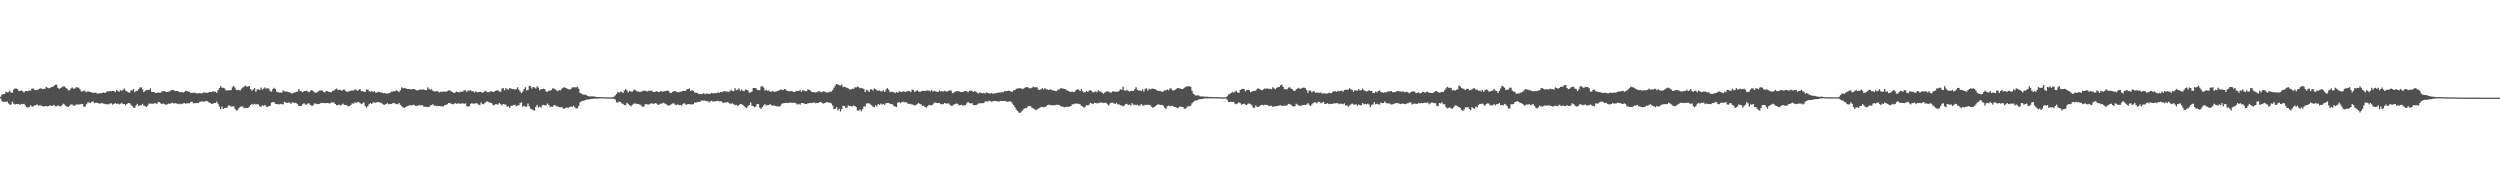 <svg xmlns="http://www.w3.org/2000/svg" width="1920" height="150"><path fill="#4f4f4f" d="M0 74.332h1v1.415H0zM1 72.7h1v4.905H1zM2 72.257h1v6.11H2zM3 72.169h1v5.844H3zM4 70.499h1v7.878H4zM5 71.037h1v6.849H5zM6 70.805h1v8.674H6zM7 69.599h1v10.786H7zM8 70.947h1v9.407H8zM9 71.337h1v6.769H9zM10 68.758h1v10.829H10zM11 67.951h1v12.365H11zM12 68.003h1v11.862H12zM13 68.39h1v11.649H13zM14 69.841h1v9.993H14zM15 69.84h1v10.719H15zM16 69.412h1v10.389H16zM17 70.194h1v9.805H17zM18 71.092h1v8.638H18zM19 69.889h1v11.149H19zM20 69.898h1v12.383H20zM21 70.013h1v12.555H21zM22 69.393h1v12.711H22zM23 69.527h1v11.301H23zM24 68.108h1v13.792H24zM25 67.867h1v13.958H25zM26 69.029h1v11.958H26zM27 69.29h1v11.495H27zM28 69.023h1v11.148H28zM29 68.64h1v12.507H29zM30 68.065h1v12.789H30zM31 67.808h1v13.121H31zM32 68.482h1v12.95H32zM33 68.162h1v13.723H33zM34 68.224h1v13.259H34zM35 66.718h1v14.819H35zM36 67.304h1v14.364H36zM37 67.782h1v13.698H37zM38 67.526h1v13.299H38zM39 66.753h1v14.721H39zM40 66.689h1v14.499H40zM41 65.962h1v14.555H41zM42 65.059h1v16.62H42zM43 65.099h1v16.543H43zM44 67.426h1v13.466H44zM45 68.261h1v13.274H45zM46 67.711h1v13.911H46zM47 66.96h1v14.068H47zM48 66.302h1v13.294H48zM49 66.338h1v13.926H49zM50 67.425h1v13.903H50zM51 68.026h1v13.969H51zM52 69.394h1v12.765H52zM53 69.294h1v11.87H53zM54 67.918h1v12.328H54zM55 67.187h1v13.12H55zM56 68.096h1v12.987H56zM57 67.984h1v13.231H57zM58 66.956h1v13.344H58zM59 67.125h1v13.129H59zM60 67.319h1v13.011H60zM61 68.648h1v11.411H61zM62 70.237h1v9.588H62zM63 70.127h1v9.941H63zM64 69.388h1v12.686H64zM65 70.235h1v11.512H65zM66 70.827h1v9.212H66zM67 70.076h1v8.607H67zM68 70.383h1v8.194H68zM69 70.629h1v8.489H69zM70 71.043h1v7.161H70zM71 71.174h1v6.752H71zM72 71.315h1v7.976H72zM73 71.081h1v7.769H73zM74 71.711h1v7.238H74zM75 71.993h1v7.272H75zM76 71.555h1v8.145H76zM77 71.726h1v7.443H77zM78 71.263h1v8.11H78zM79 71.075h1v8.498H79zM80 71.446h1v8.339H80zM81 70.811h1v9.362H81zM82 70.077h1v9.897H82zM83 70.247h1v9.891H83zM84 69.907h1v9.592H84zM85 70.099h1v9.331H85zM86 69.889h1v10.515H86zM87 69.814h1v9.984H87zM88 70.718h1v8.499H88zM89 69.177h1v10.591H89zM90 69.8h1v9.732H90zM91 70.445h1v9.767H91zM92 69.223h1v10.511H92zM93 69.834h1v9.098H93zM94 68.976h1v10.979H94zM95 67.919h1v11.955H95zM96 69.598h1v11.278H96zM97 70.2h1v9.679H97zM98 70.863h1v8.314H98zM99 71.295h1v7.881H99zM100 69.474h1v10.841H100zM101 69.431h1v11.96H101zM102 68.475h1v14.087H102zM103 70.769h1v12.103H103zM104 69.747h1v11.314H104zM105 69.747h1v10.019H105zM106 68.455h1v13.045H106zM107 67.17h1v13.557H107zM108 67.062h1v13.886H108zM109 68.674h1v11.041H109zM110 70.708h1v10.464H110zM111 69.65h1v11.8H111zM112 69.195h1v13.08H112zM113 68.935h1v12.09H113zM114 69.175h1v10.394H114zM115 67.889h1v11.717H115zM116 70.48h1v9.155H116zM117 70.59h1v9.145H117zM118 70.796h1v8.634H118zM119 71.368h1v7.906H119zM120 71.444h1v8.524H120zM121 70.914h1v7.498H121zM122 71.251h1v7.265H122zM123 71.189h1v8.228H123zM124 70.08h1v9.842H124zM125 70.165h1v9.307H125zM126 69.92h1v10.182H126zM127 70.551h1v9.917H127zM128 70.59h1v9.486H128zM129 70.387h1v9.155H129zM130 70.075h1v9.625H130zM131 69.19h1v10.065H131zM132 69.147h1v9.709H132zM133 69.292h1v10.301H133zM134 69.996h1v9.169H134zM135 69.889h1v9.64H135zM136 69.83h1v9.825H136zM137 70.482h1v9.525H137zM138 70.902h1v8.725H138zM139 70.61h1v9.437H139zM140 71.081h1v8.411H140zM141 70.708h1v8.322H141zM142 69.675h1v10.049H142zM143 69.959h1v9.296H143zM144 70.287h1v9.093H144zM145 70.446h1v8.906H145zM146 71.48h1v6.767H146zM147 71.232h1v6.849H147zM148 71.319h1v7.974H148zM149 71.096h1v8.228H149zM150 71.534h1v7.693H150zM151 71.761h1v7.415H151zM152 71.561h1v7.495H152zM153 71.568h1v6.557H153zM154 71.676h1v6.387H154zM155 71.573h1v6.29H155zM156 70.846h1v7.261H156zM157 71.195h1v6.75H157zM158 71.117h1v6.331H158zM159 71.312h1v6.524H159zM160 70.8h1v7.966H160zM161 70.677h1v8.368H161zM162 70.782h1v9.159H162zM163 70.116h1v9.516H163zM164 70.393h1v8.757H164zM165 70.468h1v8.656H165zM166 71.271h1v6.685H166zM167 69.227h1v10.421H167zM168 67.563h1v14.23H168zM169 66.081h1v17.804H169zM170 67.367h1v14.457H170zM171 67.423h1v16.306H171zM172 67.886h1v15.129H172zM173 69.334h1v13.559H173zM174 69.457h1v13.147H174zM175 69.271h1v11.697H175zM176 69.403h1v11.69H176zM177 69.176h1v12.716H177zM178 67.028h1v14.618H178zM179 65.88h1v15.852H179zM180 67.308h1v16.186H180zM181 68.999h1v15.866H181zM182 69.272h1v15.348H182zM183 68.977h1v14.105H183zM184 69.523h1v12.448H184zM185 68.099h1v13.68H185zM186 67.211h1v14.606H186zM187 66.519h1v16.627H187zM188 65.711h1v17.147H188zM189 66.55h1v16.425H189zM190 66.481h1v16.416H190zM191 66.045h1v15.777H191zM192 68.387h1v12.359H192zM193 69.673h1v10.264H193zM194 68.654h1v11.698H194zM195 67.62h1v12.107H195zM196 70.433h1v9.925H196zM197 68.761h1v11.177H197zM198 68.576h1v11.712H198zM199 69.113h1v12.547H199zM200 67.234h1v14.855H200zM201 68.69h1v12.218H201zM202 68.06h1v13.293H202zM203 67.161h1v13.43H203zM204 68.087h1v13.784H204zM205 67.724h1v14.466H205zM206 68.046h1v13.41H206zM207 69.882h1v11.432H207zM208 70.487h1v8.346H208zM209 68.49h1v9.923H209zM210 67.441h1v11.025H210zM211 68.3h1v11.409H211zM212 70.386h1v9.66H212zM213 70.881h1v8.96H213zM214 71.13h1v9.083H214zM215 71.108h1v8.675H215zM216 71.039h1v9.107H216zM217 69.373h1v10.685H217zM218 70.245h1v7.889H218zM219 70.274h1v8.529H219zM220 70.361h1v8.756H220zM221 70.805h1v7.89H221zM222 70.864h1v8.041H222zM223 71.607h1v8.103H223zM224 71.787h1v6.785H224zM225 71.295h1v7.589H225zM226 71.01h1v7.999H226zM227 70.491h1v8.78H227zM228 70.279h1v9.672H228zM229 68.347h1v13.095H229zM230 69.922h1v11.446H230zM231 70.137h1v11.203H231zM232 70.831h1v9.196H232zM233 70.028h1v9.268H233zM234 69.889h1v10.438H234zM235 69.619h1v10.668H235zM236 70.295h1v9.215H236zM237 70.815h1v8.638H237zM238 69.6h1v10.977H238zM239 69.241h1v12.037H239zM240 69.921h1v11.046H240zM241 70.863h1v8.583H241zM242 71.279h1v8.268H242zM243 70.903h1v9.16H243zM244 70.118h1v9.696H244zM245 69.521h1v10.279H245zM246 69.406h1v9.598H246zM247 69.56h1v9.576H247zM248 70.667h1v8.377H248zM249 71.064h1v8.209H249zM250 69.868h1v9.305H250zM251 70.106h1v8.989H251zM252 70.479h1v8.818H252zM253 70.583h1v8.865H253zM254 70.919h1v7.702H254zM255 69.763h1v8.929H255zM256 69.548h1v9.175H256zM257 68.618h1v11.229H257zM258 67.953h1v12.896H258zM259 69.144h1v11.599H259zM260 68.974h1v11.395H260zM261 69.034h1v11.93H261zM262 69.771h1v10.603H262zM263 68.862h1v10.684H263zM264 68.828h1v11.781H264zM265 69.908h1v10.724H265zM266 70.546h1v10.457H266zM267 70.333h1v11.363H267zM268 70.013h1v11.382H268zM269 69.628h1v10.961H269zM270 69.544h1v9.791H270zM271 69.547h1v10.074H271zM272 68.763h1v9.804H272zM273 68.842h1v10.057H273zM274 69.839h1v8.776H274zM275 69.093h1v9.254H275zM276 68.412h1v10.679H276zM277 70.026h1v9.993H277zM278 70.078h1v9.323H278zM279 70.498h1v8.132H279zM280 70.568h1v10.898H280zM281 68.719h1v13.971H281zM282 68.841h1v12.734H282zM283 70.05h1v9.921H283zM284 70.475h1v8.673H284zM285 69.862h1v10H285zM286 70.697h1v7.95H286zM287 69.885h1v8.833H287zM288 71.17h1v7.738H288zM289 71.03h1v7.427H289zM290 70.538h1v7.8H290zM291 70.658h1v8.021H291zM292 71.078h1v7.82H292zM293 71.056h1v8.538H293zM294 71.626h1v8.658H294zM295 71.398h1v9.087H295zM296 71.903h1v8.038H296zM297 71.757h1v7.498H297zM298 71.603h1v8.506H298zM299 71.222h1v8.593H299zM300 70.477h1v9.466H300zM301 70.31h1v9.027H301zM302 70.077h1v8.966H302zM303 70.099h1v9.489H303zM304 69.255h1v10.745H304zM305 69.931h1v10.048H305zM306 70.706h1v8.369H306zM307 69.342h1v11.176H307zM308 67.065h1v14.498H308zM309 67.821h1v14.608H309zM310 67.53h1v15.41H310zM311 67.84h1v14.383H311zM312 68.26h1v13.389H312zM313 68.415h1v12.989H313zM314 68.463h1v12.376H314zM315 68.654h1v12.365H315zM316 68.489h1v12.39H316zM317 68.353h1v12.101H317zM318 68.465h1v12.415H318zM319 69.183h1v12.214H319zM320 69.58h1v11.574H320zM321 69.085h1v11.844H321zM322 68.856h1v11.93H322zM323 68.744h1v12.2H323zM324 68.741h1v12.069H324zM325 68.729h1v13.218H325zM326 69.19h1v12.845H326zM327 69.304h1v12.701H327zM328 67.06h1v15.237H328zM329 68.304h1v13.924H329zM330 69.011h1v11.99H330zM331 68.507h1v12.18H331zM332 69.729h1v10.346H332zM333 70.196h1v11.108H333zM334 70.19h1v10.934H334zM335 69.851h1v11.81H335zM336 70.329h1v10.901H336zM337 70.964h1v10.426H337zM338 70.388h1v11.23H338zM339 70.592h1v10.983H339zM340 70.174h1v11.607H340zM341 70.468h1v10.282H341zM342 70.381h1v10.195H342zM343 70.111h1v9.902H343zM344 69.426h1v9.656H344zM345 69.387h1v9.662H345zM346 70.164h1v9.537H346zM347 70.666h1v9.419H347zM348 71.434h1v8.545H348zM349 71.113h1v8.009H349zM350 70.278h1v9.414H350zM351 70.695h1v8.877H351zM352 71.038h1v8.257H352zM353 70.3h1v9.495H353zM354 70.626h1v8.839H354zM355 70.188h1v9.102H355zM356 69.301h1v10.524H356zM357 69.355h1v9.931H357zM358 70.53h1v11.02H358zM359 69.332h1v12.533H359zM360 69.729h1v11.734H360zM361 69.301h1v10.404H361zM362 70.104h1v9.147H362zM363 70.098h1v9.613H363zM364 70.959h1v8.543H364zM365 70.038h1v9.329H365zM366 70.922h1v8.434H366zM367 70.684h1v9.667H367zM368 70.532h1v10.17H368zM369 70.651h1v8.044H369zM370 71.339h1v8.613H370zM371 70.728h1v9.287H371zM372 69.754h1v9.261H372zM373 70.314h1v7.742H373zM374 70.874h1v7.04H374zM375 70.741h1v7.8H375zM376 70.3h1v8.54H376zM377 69.999h1v9.087H377zM378 70.674h1v9.73H378zM379 70.332h1v10.663H379zM380 69.753h1v10.262H380zM381 69.49h1v10.577H381zM382 69.364h1v11.01H382zM383 70.245h1v8.96H383zM384 70.466h1v9.491H384zM385 68.051h1v12.906H385zM386 67.543h1v12.306H386zM387 69.329h1v10.787H387zM388 67.584h1v12.784H388zM389 68.539h1v13.408H389zM390 68.896h1v12.661H390zM391 67.699h1v15.176H391zM392 67.997h1v13.354H392zM393 68.329h1v12.758H393zM394 68.347h1v12.47H394zM395 69.003h1v11.499H395zM396 68.307h1v13.284H396zM397 67.035h1v14.016H397zM398 68.818h1v12.079H398zM399 70.337h1v8.808H399zM400 71.536h1v7.08H400zM401 70.343h1v11.565H401zM402 68.376h1v12.936H402zM403 66.973h1v14.905H403zM404 69.439h1v12.425H404zM405 69.135h1v10.37H405zM406 65.881h1v15.817H406zM407 66.233h1v17.242H407zM408 68.015h1v15.884H408zM409 66.797h1v17.858H409zM410 67.118h1v17.939H410zM411 67.968h1v14.158H411zM412 66.275h1v14.271H412zM413 67.267h1v15.405H413zM414 69.308h1v12.579H414zM415 68.335h1v14.315H415zM416 68.507h1v12.355H416zM417 68.021h1v12.536H417zM418 68.573h1v12.371H418zM419 70.307h1v10.647H419zM420 70.444h1v9.065H420zM421 69.635h1v11.008H421zM422 69.695h1v12.389H422zM423 69.185h1v12.703H423zM424 67.767h1v14.297H424zM425 68.118h1v12.568H425zM426 68.57h1v12.262H426zM427 69.532h1v12.137H427zM428 70.027h1v11.716H428zM429 69.195h1v13.064H429zM430 69.392h1v13.085H430zM431 68.155h1v14.077H431zM432 67.41h1v16.048H432zM433 67.033h1v16.407H433zM434 67.536h1v15.379H434zM435 68.07h1v14.45H435zM436 68.569h1v14.24H436zM437 68.807h1v13.391H437zM438 68.37h1v13.385H438zM439 67.116h1v15.023H439zM440 67.065h1v14.215H440zM441 67.055h1v15.41H441zM442 67.092h1v16.225H442zM443 66.557h1v16.63H443zM444 68.164h1v13.164H444zM445 71.297h1v7.284H445zM446 71.901h1v5.92H446zM447 72.559h1v4.885H447zM448 72.672h1v4.678H448zM449 72.771h1v4.009H449zM450 73.106h1v3.368H450zM451 73.704h1v2.703H451zM452 74.087h1v2.297H452zM453 73.997h1v2.106H453zM454 74.019h1v1.919H454zM455 74.029h1v1.85H455zM456 74.1h1v1.65H456zM457 74.393h1v1.366H457zM458 74.468h1v1.235H458zM459 74.547h1v1.122H459zM460 74.555h1v1H460zM461 74.582h1v1H461zM462 74.639h1v1H462zM463 74.671h1v1H463zM464 74.684h1v1H464zM465 74.682h1v1H465zM466 74.705h1v1H466zM467 74.756h1v1H467zM468 74.791h1v1H468zM469 74.765h1v1H469zM470 74.75h1v1H470zM471 74.217h1v1.627H471zM472 73.312h1v3.107H472zM473 72.026h1v6.549H473zM474 70.558h1v8.277H474zM475 71.162h1v6.837H475zM476 70.409h1v7.861H476zM477 70.565h1v8.874H477zM478 71.492h1v8.257H478zM479 69.458h1v11.232H479zM480 68.43h1v12.374H480zM481 69.43h1v9.576H481zM482 70.95h1v8.801H482zM483 69.796h1v11.003H483zM484 70.302h1v11.405H484zM485 70.428h1v10.319H485zM486 69.354h1v10.383H486zM487 68.717h1v10.677H487zM488 69.519h1v10.191H488zM489 70.317h1v9.458H489zM490 70.234h1v9.785H490zM491 70.73h1v9.54H491zM492 70.469h1v10.64H492zM493 69.965h1v12.066H493zM494 69.545h1v12.301H494zM495 69.628h1v10.452H495zM496 70.076h1v9.859H496zM497 70.187h1v10.116H497zM498 69.499h1v10.727H498zM499 69.851h1v9.712H499zM500 69.52h1v9.837H500zM501 70.502h1v9.236H501zM502 70.626h1v9.051H502zM503 70.402h1v8.76H503zM504 70.008h1v9.638H504zM505 70.643h1v9.95H505zM506 70.629h1v9.536H506zM507 69.838h1v9.639H507zM508 70.411h1v9.132H508zM509 70.268h1v8.556H509zM510 69.999h1v9.487H510zM511 69.917h1v9.993H511zM512 69.463h1v11.34H512zM513 69.913h1v11.175H513zM514 71.204h1v9.639H514zM515 71.466h1v8.659H515zM516 70.504h1v8.978H516zM517 70.141h1v9.277H517zM518 69.933h1v10.416H518zM519 70.424h1v10.305H519zM520 70.83h1v9.368H520zM521 70.8h1v9.924H521zM522 70.43h1v10.192H522zM523 70.271h1v10.879H523zM524 69.675h1v10.323H524zM525 69.83h1v9.372H525zM526 69.905h1v10.271H526zM527 68.582h1v11.833H527zM528 68.328h1v11.535H528zM529 67.903h1v12.147H529zM530 69.997h1v10.121H530zM531 69.095h1v11.21H531zM532 69.908h1v10.057H532zM533 70.908h1v7.847H533zM534 71.379h1v7.436H534zM535 71.166h1v7.298H535zM536 72.118h1v6.071H536zM537 72.105h1v6.211H537zM538 72.255h1v5H538zM539 72.038h1v5.21H539zM540 71.548h1v5.759H540zM541 72.337h1v4.87H541zM542 71.891h1v5.918H542zM543 71.914h1v5.641H543zM544 72.041h1v6.645H544zM545 72.048h1v5.848H545zM546 71.311h1v6.063H546zM547 71.607h1v6.454H547zM548 71.676h1v6.215H548zM549 71.405h1v6.39H549zM550 71.561h1v6.13H550zM551 70.936h1v6.502H551zM552 71.341h1v6.552H552zM553 70.568h1v7.17H553zM554 70.693h1v7.493H554zM555 70.287h1v8.865H555zM556 69.958h1v8.775H556zM557 70.184h1v8.616H557zM558 70.327h1v8.049H558zM559 70.683h1v8.014H559zM560 70.098h1v9.279H560zM561 68.976h1v11.005H561zM562 69.93h1v9.35H562zM563 70.099h1v9.936H563zM564 67.72h1v13.081H564zM565 69.296h1v11.227H565zM566 68.765h1v12.601H566zM567 67.887h1v13.023H567zM568 69.748h1v10.14H568zM569 68.664h1v11.307H569zM570 69.696h1v10.956H570zM571 70.087h1v11.403H571zM572 68.72h1v13.769H572zM573 69.088h1v13.805H573zM574 69.51h1v12.034H574zM575 71.213h1v9.369H575zM576 70.855h1v7.758H576zM577 70.327h1v10.822H577zM578 67.586h1v13.819H578zM579 67.563h1v14.814H579zM580 67.626h1v14.239H580zM581 68.922h1v10.916H581zM582 69.286h1v10.752H582zM583 69.24h1v13.375H583zM584 66.456h1v17.249H584zM585 66.146h1v16.172H585zM586 67.204h1v13.762H586zM587 69.552h1v10.45H587zM588 69.001h1v12.019H588zM589 69.716h1v10.987H589zM590 69.417h1v11.216H590zM591 70.505h1v9.358H591zM592 70.271h1v10.606H592zM593 69.886h1v11.258H593zM594 70.587h1v10.407H594zM595 70.397h1v10.944H595zM596 70.148h1v11.466H596zM597 69.71h1v12.049H597zM598 69.357h1v12.522H598zM599 68.722h1v12.513H599zM600 68.985h1v10.646H600zM601 69.101h1v10.23H601zM602 68.314h1v10.886H602zM603 68.692h1v10.307H603zM604 69.789h1v9.311H604zM605 69.898h1v9.199H605zM606 70.169h1v8.651H606zM607 69.743h1v9.078H607zM608 70.143h1v8.902H608zM609 70.529h1v8.326H609zM610 70.639h1v8.293H610zM611 69.695h1v9.829H611zM612 69.936h1v10.354H612zM613 69.814h1v9.941H613zM614 69.072h1v11.35H614zM615 70.506h1v8.632H615zM616 69.342h1v9.786H616zM617 69.446h1v10.046H617zM618 70.09h1v9.804H618zM619 70.011h1v9.929H619zM620 68.632h1v10.701H620zM621 69.083h1v10.099H621zM622 69.65h1v9.367H622zM623 70.713h1v8.455H623zM624 70.698h1v8.089H624zM625 70.934h1v7.789H625zM626 71.023h1v8.326H626zM627 70.685h1v8.4H627zM628 70.177h1v8.861H628zM629 70.024h1v8.458H629zM630 70.899h1v7.379H630zM631 70.532h1v8.712H631zM632 70.159h1v9.407H632zM633 70.403h1v8.82H633zM634 70.949h1v7.621H634zM635 71.132h1v7.318H635zM636 70.793h1v8.099H636zM637 70.42h1v8.41H637zM638 70.362h1v9.088H638zM639 69.207h1v11.831H639zM640 67.321h1v16.491H640zM641 65.764h1v17.86H641zM642 64.496h1v17.792H642zM643 64.843h1v19.984H643zM644 65.478h1v18.045H644zM645 65.678h1v19.935H645zM646 64.859h1v18.881H646zM647 66.982h1v14.272H647zM648 66.529h1v14.964H648zM649 66.997h1v15.914H649zM650 67.443h1v15.221H650zM651 67.913h1v12.977H651zM652 68.66h1v12.768H652zM653 68.742h1v12.699H653zM654 68.067h1v13.766H654zM655 68.23h1v12.793H655zM656 67.051h1v14.394H656zM657 67.22h1v14.955H657zM658 66.396h1v18.536H658zM659 66.947h1v17.957H659zM660 67.785h1v16.233H660zM661 67.511h1v18.016H661zM662 67.907h1v16.001H662zM663 68.32h1v13.414H663zM664 70.67h1v11.101H664zM665 68.986h1v10.523H665zM666 69.405h1v9.86H666zM667 70.53h1v8.922H667zM668 68.562h1v11.676H668zM669 68.618h1v12.274H669zM670 69.502h1v12.509H670zM671 67.899h1v14.368H671zM672 68.483h1v12.394H672zM673 69.414h1v12.341H673zM674 69.63h1v10.315H674zM675 69.448h1v11.166H675zM676 70.108h1v9.395H676zM677 70.162h1v10.112H677zM678 69.315h1v10.631H678zM679 70.637h1v9.891H679zM680 68.727h1v10.421H680zM681 67.658h1v11.415H681zM682 68.836h1v10.234H682zM683 70.783h1v8.881H683zM684 70.391h1v9.558H684zM685 70.599h1v9.461H685zM686 70.84h1v10.637H686zM687 71.576h1v10.209H687zM688 70.692h1v11.575H688zM689 71.222h1v7.675H689zM690 70.225h1v8.033H690zM691 70.359h1v8.873H691zM692 70.711h1v7.895H692zM693 70.1h1v8.01H693zM694 70.317h1v8.253H694zM695 70.631h1v7.846H695zM696 70.124h1v8.653H696zM697 69.779h1v10.029H697zM698 69.997h1v9.747H698zM699 70.682h1v9.412H699zM700 68.811h1v11.368H700zM701 69.122h1v11.476H701zM702 70.616h1v10.362H702zM703 69.92h1v10.858H703zM704 69.236h1v10.509H704zM705 70.131h1v9.034H705zM706 70.547h1v9.331H706zM707 70.135h1v10.111H707zM708 69.718h1v11.815H708zM709 69.806h1v11.386H709zM710 69.882h1v12.387H710zM711 69.502h1v13.109H711zM712 69.485h1v12.046H712zM713 69.535h1v11.072H713zM714 70.157h1v10.645H714zM715 69.225h1v11.696H715zM716 70.283h1v9.901H716zM717 69.697h1v9.175H717zM718 70.167h1v8.564H718zM719 70.492h1v8.59H719zM720 70.627h1v8.52H720zM721 69.413h1v9.636H721zM722 70.146h1v9.8H722zM723 70.099h1v10.03H723zM724 70.346h1v9.641H724zM725 69.69h1v9.434H725zM726 70.344h1v9.156H726zM727 70.18h1v9.396H727zM728 69.789h1v9.587H728zM729 69.325h1v11.12H729zM730 69.655h1v11.649H730zM731 71.561h1v9.662H731zM732 71.194h1v9.211H732zM733 70.511h1v9.377H733zM734 70.032h1v9.434H734zM735 70.021h1v9.768H735zM736 70.046h1v10.825H736zM737 70.695h1v10.03H737zM738 70.718h1v9.686H738zM739 70.663h1v10.428H739zM740 70.062h1v10.96H740zM741 69.871h1v10.762H741zM742 70.082h1v9.253H742zM743 70.985h1v7.23H743zM744 69.71h1v9.46H744zM745 69.745h1v9.726H745zM746 69.615h1v9.589H746zM747 70.714h1v10.027H747zM748 69.86h1v10.815H748zM749 70.441h1v10.4H749zM750 71.101h1v9.122H750zM751 71.811h1v7.672H751zM752 70.91h1v8.502H752zM753 71.368h1v7.796H753zM754 71.686h1v7.7H754zM755 71.33h1v7.761H755zM756 71.761h1v6.289H756zM757 70.997h1v6.699H757zM758 71.302h1v6.758H758zM759 71.573h1v5.8H759zM760 71.959h1v5.725H760zM761 71.41h1v6.744H761zM762 71.969h1v5.798H762zM763 71.711h1v5.808H763zM764 71.782h1v5.804H764zM765 71.383h1v6.352H765zM766 71.248h1v6.659H766zM767 70.999h1v6.905H767zM768 71.052h1v6.473H768zM769 70.739h1v6.911H769zM770 70.84h1v6.791H770zM771 69.945h1v7.547H771zM772 70.107h1v7.628H772zM773 69.872h1v8.329H773zM774 69.52h1v8.557H774zM775 69.863h1v7.968H775zM776 70.341h1v7.738H776zM777 70.513h1v9.023H777zM778 69.303h1v11.419H778zM779 69.246h1v13.123H779zM780 68.147h1v15.943H780zM781 67.983h1v17.258H781zM782 67.757h1v18.613H782zM783 67.824h1v18.906H783zM784 67.937h1v17.771H784zM785 68.439h1v16.3H785zM786 67.73h1v15.775H786zM787 67.076h1v15.959H787zM788 66.944h1v16.066H788zM789 66.988h1v14.74H789zM790 67.787h1v13.558H790zM791 67.841h1v13.72H791zM792 67.505h1v15.204H792zM793 66.497h1v16.767H793zM794 67.055h1v16.766H794zM795 66.845h1v17.771H795zM796 67.196h1v16.798H796zM797 68.864h1v14.516H797zM798 69.009h1v13.851H798zM799 68.63h1v13.64H799zM800 67.661h1v14.391H800zM801 68.71h1v13.763H801zM802 67.582h1v14.429H802zM803 68.584h1v13.14H803zM804 68.665h1v12.105H804zM805 69.141h1v11.247H805zM806 68.565h1v12.122H806zM807 69.022h1v11.716H807zM808 69.397h1v11.614H808zM809 69.656h1v10.99H809zM810 69.818h1v11.006H810zM811 69.985h1v10.498H811zM812 68.974h1v11.582H812zM813 68.645h1v11.893H813zM814 67.772h1v13.7H814zM815 67.835h1v14.105H815zM816 68.024h1v13.925H816zM817 68.358h1v14.115H817zM818 68.592h1v13.583H818zM819 69.359h1v12.516H819zM820 69.885h1v12.302H820zM821 70.415h1v11.403H821zM822 70.621h1v10.766H822zM823 70.266h1v9.832H823zM824 70.766h1v9.403H824zM825 70.331h1v9.273H825zM826 69.128h1v10.402H826zM827 68.651h1v11.032H827zM828 68.891h1v10.883H828zM829 69.945h1v10.152H829zM830 68.427h1v12.938H830zM831 70.057h1v11.704H831zM832 71.151h1v11.517H832zM833 70.651h1v11.31H833zM834 69.822h1v10.879H834zM835 70.695h1v10.33H835zM836 69.491h1v10.832H836zM837 69.197h1v9.756H837zM838 70.048h1v9.483H838zM839 71.057h1v8.989H839zM840 70.533h1v8.415H840zM841 70.255h1v8.777H841zM842 70.864h1v8.556H842zM843 69.327h1v9.934H843zM844 70.113h1v8.843H844zM845 70.504h1v8.138H845zM846 71.175h1v7.624H846zM847 71.988h1v7.166H847zM848 71.009h1v7.898H848zM849 70.472h1v8.547H849zM850 70.056h1v10.069H850zM851 70.404h1v10.628H851zM852 70.944h1v8.587H852zM853 71.092h1v7.847H853zM854 70.251h1v8.474H854zM855 70.187h1v9.23H855zM856 70.47h1v9.384H856zM857 70.361h1v8.661H857zM858 70.536h1v9.676H858zM859 69.754h1v10.365H859zM860 68.532h1v12.337H860zM861 68.897h1v12.152H861zM862 66.547h1v15.222H862zM863 69.387h1v11.628H863zM864 69.686h1v10.261H864zM865 68.962h1v10.783H865zM866 69.85h1v10.776H866zM867 70.302h1v10.023H867zM868 69.815h1v11.182H868zM869 69.742h1v9.518H869zM870 69.848h1v10.576H870zM871 68.536h1v11.859H871zM872 67.04h1v13.874H872zM873 69.024h1v11.331H873zM874 69.452h1v11.751H874zM875 69.419h1v11.646H875zM876 69.93h1v9.952H876zM877 68.584h1v12.312H877zM878 70.276h1v10.924H878zM879 68.222h1v12.206H879zM880 67.74h1v12.837H880zM881 69.508h1v11.099H881zM882 68.202h1v12.263H882zM883 68.703h1v12.236H883zM884 68.224h1v13.75H884zM885 68.027h1v14.872H885zM886 68.292h1v13.773H886zM887 68.696h1v12.783H887zM888 69.224h1v11.345H888zM889 69.939h1v10.119H889zM890 69.751h1v10.624H890zM891 70.081h1v10.615H891zM892 70.574h1v9.906H892zM893 70.316h1v10.888H893zM894 69.265h1v13.52H894zM895 69.361h1v14.277H895zM896 68.595h1v13.101H896zM897 69.356h1v11.723H897zM898 67.876h1v13.612H898zM899 68.012h1v13.339H899zM900 69.31h1v11.939H900zM901 69.53h1v12.46H901zM902 68.934h1v13.252H902zM903 68.198h1v14.337H903zM904 67.57h1v15.579H904zM905 67.731h1v14.66H905zM906 68.033h1v13.701H906zM907 68.327h1v13.677H907zM908 68.286h1v13.92H908zM909 67.357h1v16.094H909zM910 66.9h1v16.553H910zM911 66.247h1v16.315H911zM912 66.331h1v15.106H912zM913 66.265h1v15.414H913zM914 66.636h1v14.638H914zM915 69.733h1v9.604H915zM916 71.924h1v6.391H916zM917 72.778h1v4.645H917zM918 73.456h1v3.692H918zM919 73.194h1v3.801H919zM920 73.248h1v3.186H920zM921 73.932h1v2.329H921zM922 74.151h1v1.946H922zM923 74.04h1v1.872H923zM924 74.157h1v1.655H924zM925 74.275h1v1.318H925zM926 74.263h1v1.368H926zM927 74.292h1v1.314H927zM928 74.459h1v1.052H928zM929 74.427h1v1.045H929zM930 74.554h1v1H930zM931 74.554h1v1H931zM932 74.579h1v1H932zM933 74.585h1v1H933zM934 74.613h1v1H934zM935 74.622h1v1H935zM936 74.709h1v1H936zM937 74.752h1v1H937zM938 74.773h1v1H938zM939 74.772h1v1H939zM940 74.784h1v1H940zM941 74.59h1v1H941zM942 73.957h1v2.605H942zM943 72.542h1v5.685H943zM944 72.252h1v6.148H944zM945 71.37h1v6.721H945zM946 70.515h1v7.917H946zM947 71.187h1v7.001H947zM948 70.409h1v9.276H948zM949 69.638h1v10.41H949zM950 71.082h1v8.307H950zM951 71.44h1v7.113H951zM952 69.172h1v10.076H952zM953 68.492h1v11.965H953zM954 68.221h1v11.629H954zM955 68.413h1v11.23H955zM956 70.104h1v10.205H956zM957 69.223h1v11.398H957zM958 68.939h1v10.767H958zM959 69.292h1v10.185H959zM960 70.805h1v9.191H960zM961 70.234h1v10.791H961zM962 69.986h1v12.829H962zM963 69.823h1v12.9H963zM964 69.559h1v11.402H964zM965 68.264h1v13.919H965zM966 67.853h1v14.21H966zM967 68.43h1v12.953H967zM968 69.145h1v11.437H968zM969 69.271h1v11.311H969zM970 68.514h1v12.436H970zM971 67.901h1v12.559H971zM972 68.173h1v12.366H972zM973 67.836h1v12.806H973zM974 68.398h1v13.188H974zM975 68.092h1v13.128H975zM976 68.509h1v12.738H976zM977 66.984h1v14.984H977zM978 67.792h1v14.064H978zM979 68.464h1v13.056H979zM980 67.412h1v14.151H980zM981 66.98h1v14.315H981zM982 66.776h1v14.285H982zM983 65.464h1v15.4H983zM984 65.003h1v16.411H984zM985 66.724h1v14.518H985zM986 68.47h1v12.652H986zM987 68.631h1v12.547H987zM988 68.579h1v12.343H988zM989 67.28h1v12.494H989zM990 67.018h1v12.921H990zM991 67.98h1v12.541H991zM992 68.576h1v12.779H992zM993 69.557h1v12.16H993zM994 69.948h1v11.758H994zM995 68.677h1v10.97H995zM996 68.046h1v12.27H996zM997 67.482h1v13.611H997zM998 68.347h1v12.874H998zM999 67.763h1v13.462H999zM1000 67.36h1v13.218H1000zM1001 67.288h1v13.267H1001zM1002 67.679h1v12.964H1002zM1003 69.106h1v11.137H1003zM1004 71.21h1v8.045H1004zM1005 69.601h1v10.825H1005zM1006 69.6h1v11.793H1006zM1007 70.889h1v9.289H1007zM1008 70.186h1v8.959H1008zM1009 70.16h1v8.349H1009zM1010 71.374h1v7.335H1010zM1011 71.01h1v8.286H1011zM1012 71.147h1v7.008H1012zM1013 71.305h1v6.977H1013zM1014 71.09h1v8.264H1014zM1015 71.833h1v6.981H1015zM1016 71.834h1v6.365H1016zM1017 71.414h1v8.437H1017zM1018 72.07h1v7.754H1018zM1019 71.749h1v7.468H1019zM1020 71.331h1v8.648H1020zM1021 71.329h1v8.426H1021zM1022 71.562h1v8.242H1022zM1023 70.58h1v9.153H1023zM1024 70.077h1v9.254H1024zM1025 70.056h1v9.338H1025zM1026 70.512h1v8.761H1026zM1027 69.748h1v9.514H1027zM1028 70.161h1v9.862H1028zM1029 69.754h1v9.856H1029zM1030 69.606h1v10.07H1030zM1031 70.344h1v9.659H1031zM1032 69.1h1v10.274H1032zM1033 68.918h1v12.197H1033zM1034 68.968h1v11.953H1034zM1035 68.89h1v13.008H1035zM1036 67.74h1v13.332H1036zM1037 68.584h1v11.606H1037zM1038 69.001h1v10.526H1038zM1039 70.425h1v9.841H1039zM1040 69.278h1v11.062H1040zM1041 69.422h1v10.666H1041zM1042 69.638h1v11.458H1042zM1043 68.447h1v11.826H1043zM1044 69.549h1v11.19H1044zM1045 69.293h1v11.706H1045zM1046 68.015h1v11.169H1046zM1047 69.247h1v10.976H1047zM1048 69.993h1v9.795H1048zM1049 70.224h1v9.849H1049zM1050 70.014h1v9.61H1050zM1051 69.249h1v11.051H1051zM1052 69.902h1v12.421H1052zM1053 69.735h1v10.763H1053zM1054 71.379h1v8.845H1054zM1055 71.454h1v6.993H1055zM1056 70.289h1v9.863H1056zM1057 70.961h1v8.695H1057zM1058 69.953h1v10.123H1058zM1059 69.436h1v10.918H1059zM1060 70.669h1v8.205H1060zM1061 70.933h1v8.197H1061zM1062 71.269h1v7.76H1062zM1063 70.806h1v7.195H1063zM1064 71.017h1v8.158H1064zM1065 70.246h1v9.15H1065zM1066 70.301h1v9.111H1066zM1067 70.2h1v9.41H1067zM1068 69.882h1v10.419H1068zM1069 70.811h1v9.318H1069zM1070 70.794h1v8.947H1070zM1071 70.772h1v8.567H1071zM1072 70.189h1v8.979H1072zM1073 69.745h1v9.499H1073zM1074 70.131h1v9.357H1074zM1075 70.204h1v9.768H1075zM1076 70.496h1v9.151H1076zM1077 70.02h1v9.49H1077zM1078 70.869h1v9H1078zM1079 70.632h1v9.331H1079zM1080 70.451h1v9.071H1080zM1081 70.992h1v8.229H1081zM1082 71.721h1v6.939H1082zM1083 70.773h1v7.82H1083zM1084 70.353h1v9.858H1084zM1085 70.119h1v9.537H1085zM1086 70.345h1v9.229H1086zM1087 71.584h1v8.118H1087zM1088 71.26h1v8.662H1088zM1089 70.971h1v8.153H1089zM1090 71.708h1v7.685H1090zM1091 71.421h1v7.742H1091zM1092 70.504h1v8.635H1092zM1093 70.568h1v8.53H1093zM1094 71.299h1v7.514H1094zM1095 70.437h1v8.664H1095zM1096 70.495h1v8.141H1096zM1097 71.26h1v8.813H1097zM1098 71.321h1v7.993H1098zM1099 71.384h1v7.296H1099zM1100 71.458h1v7.418H1100zM1101 70.756h1v8.557H1101zM1102 70.011h1v9.22H1102zM1103 70.018h1v11.201H1103zM1104 70.804h1v10.873H1104zM1105 71.149h1v8.006H1105zM1106 70.902h1v8.558H1106zM1107 70.504h1v8.035H1107zM1108 70.638h1v9.393H1108zM1109 69.293h1v10.781H1109zM1110 67.971h1v14.253H1110zM1111 66.674h1v16.664H1111zM1112 67.262h1v15.584H1112zM1113 67.672h1v14.901H1113zM1114 67.42h1v15.803H1114zM1115 69.425h1v14.057H1115zM1116 69.059h1v13.278H1116zM1117 69.66h1v11.332H1117zM1118 68.885h1v12.19H1118zM1119 68.672h1v13.001H1119zM1120 65.666h1v16.576H1120zM1121 66.411h1v16.501H1121zM1122 67.534h1v16.823H1122zM1123 68.085h1v17.098H1123zM1124 68.579h1v15.481H1124zM1125 69.162h1v13.286H1125zM1126 68.236h1v14.287H1126zM1127 68.241h1v13.969H1127zM1128 69.313h1v14.409H1128zM1129 69.044h1v15.592H1129zM1130 68.538h1v13.788H1130zM1131 67.873h1v15.168H1131zM1132 67.775h1v15.921H1132zM1133 68.88h1v12.868H1133zM1134 68.858h1v13.571H1134zM1135 69.728h1v10.842H1135zM1136 69.534h1v10.222H1136zM1137 70.179h1v9.754H1137zM1138 69.101h1v10.405H1138zM1139 70.51h1v9.846H1139zM1140 69.285h1v12.051H1140zM1141 68.608h1v11.219H1141zM1142 69.098h1v10.328H1142zM1143 70.374h1v9.246H1143zM1144 70.132h1v10.772H1144zM1145 69.845h1v11.096H1145zM1146 69.434h1v11.355H1146zM1147 68.298h1v11.712H1147zM1148 69.58h1v11.383H1148zM1149 69.887h1v10.021H1149zM1150 71.418h1v8.676H1150zM1151 69.808h1v9.378H1151zM1152 67.965h1v12.801H1152zM1153 65.918h1v14.745H1153zM1154 66.42h1v14.451H1154zM1155 67.334h1v12.421H1155zM1156 69.239h1v11.035H1156zM1157 68.886h1v12.648H1157zM1158 68.722h1v14.609H1158zM1159 67.296h1v16.134H1159zM1160 67.393h1v12.682H1160zM1161 69.592h1v10.461H1161zM1162 70.375h1v9.374H1162zM1163 70.58h1v7.765H1163zM1164 72.015h1v6.036H1164zM1165 71.786h1v5.879H1165zM1166 71.837h1v6.493H1166zM1167 71.129h1v7.845H1167zM1168 71.062h1v8.192H1168zM1169 70.401h1v9.482H1169zM1170 69.374h1v11.678H1170zM1171 68.336h1v12.435H1171zM1172 68.756h1v11.466H1172zM1173 68.814h1v11.518H1173zM1174 69.388h1v10.552H1174zM1175 69.321h1v11.394H1175zM1176 69.915h1v10.561H1176zM1177 70.069h1v9.685H1177zM1178 70.161h1v11.143H1178zM1179 69.941h1v12.801H1179zM1180 69.92h1v13.458H1180zM1181 69.362h1v13.103H1181zM1182 69.346h1v11.632H1182zM1183 67.821h1v14.04H1183zM1184 67.597h1v14.221H1184zM1185 68.263h1v13.226H1185zM1186 68.779h1v12.171H1186zM1187 68.463h1v12.649H1187zM1188 68.67h1v12.512H1188zM1189 68.635h1v12.198H1189zM1190 68.035h1v13.198H1190zM1191 68.398h1v13.015H1191zM1192 68.389h1v13.455H1192zM1193 68.85h1v12.745H1193zM1194 67.06h1v14.043H1194zM1195 67.587h1v13.808H1195zM1196 68.078h1v13.414H1196zM1197 67.614h1v12.807H1197zM1198 66.631h1v14.448H1198zM1199 66.716h1v14.802H1199zM1200 66.41h1v14.608H1200zM1201 65.322h1v16.085H1201zM1202 65.353h1v16.225H1202zM1203 67.603h1v13.153H1203zM1204 68.562h1v12.821H1204zM1205 68.145h1v13.36H1205zM1206 67.148h1v13.694H1206zM1207 66.559h1v12.766H1207zM1208 66.66h1v13.277H1208zM1209 68.065h1v12.86H1209zM1210 68.263h1v13.549H1210zM1211 69.989h1v11.769H1211zM1212 68.759h1v12.314H1212zM1213 66.415h1v13.526H1213zM1214 66.141h1v14.169H1214zM1215 67.116h1v13.85H1215zM1216 67.498h1v13.062H1216zM1217 66.671h1v13.648H1217zM1218 66.883h1v13.965H1218zM1219 66.832h1v14.195H1219zM1220 67.788h1v12.954H1220zM1221 70.383h1v9.896H1221zM1222 70.371h1v10.498H1222zM1223 69.167h1v12.241H1223zM1224 68.878h1v12.765H1224zM1225 70.062h1v9.362H1225zM1226 70.353h1v9.222H1226zM1227 70.712h1v8.729H1227zM1228 70.808h1v7.708H1228zM1229 70.901h1v7.169H1229zM1230 71.38h1v6.585H1230zM1231 71.297h1v7.358H1231zM1232 71.212h1v7.943H1232zM1233 71.335h1v7.517H1233zM1234 71.659h1v8.097H1234zM1235 71.614h1v8.463H1235zM1236 70.958h1v9.262H1236zM1237 71.36h1v8.509H1237zM1238 71.327h1v7.897H1238zM1239 71.116h1v8.475H1239zM1240 71.167h1v8.36H1240zM1241 70.937h1v8.435H1241zM1242 70.546h1v8.371H1242zM1243 70.069h1v9.149H1243zM1244 70.265h1v8.891H1244zM1245 69.919h1v9.836H1245zM1246 69.615h1v10.216H1246zM1247 70.541h1v8.809H1247zM1248 69.99h1v10.056H1248zM1249 69.477h1v12.274H1249zM1250 68.582h1v13.066H1250zM1251 67.634h1v14.518H1251zM1252 66.469h1v15.594H1252zM1253 66.958h1v15.338H1253zM1254 67.122h1v14.463H1254zM1255 67.708h1v13.309H1255zM1256 68.52h1v12.643H1256zM1257 68.83h1v11.758H1257zM1258 69.318h1v12.333H1258zM1259 68.953h1v12.819H1259zM1260 69.36h1v12.759H1260zM1261 69.633h1v12.841H1261zM1262 69.322h1v12.868H1262zM1263 69.311h1v12.617H1263zM1264 69.224h1v11.859H1264zM1265 68.961h1v12.301H1265zM1266 68.01h1v12.631H1266zM1267 68.72h1v11.158H1267zM1268 68.599h1v12.084H1268zM1269 68.931h1v12.59H1269zM1270 68.289h1v13.494H1270zM1271 68.133h1v14.279H1271zM1272 69.273h1v12.086H1272zM1273 68.392h1v13.463H1273zM1274 69.36h1v12.26H1274zM1275 69.458h1v11.369H1275zM1276 69.661h1v10.615H1276zM1277 69.29h1v10.805H1277zM1278 68.705h1v11.329H1278zM1279 67.981h1v11.988H1279zM1280 67.452h1v12.53H1280zM1281 67.323h1v11.571H1281zM1282 68.024h1v11.396H1282zM1283 68.731h1v11.454H1283zM1284 69.883h1v11.08H1284zM1285 69.73h1v11.904H1285zM1286 69.321h1v12.02H1286zM1287 69.029h1v12.068H1287zM1288 69.307h1v10.913H1288zM1289 69.526h1v10.206H1289zM1290 70.206h1v8.762H1290zM1291 70.218h1v8.672H1291zM1292 70.159h1v8.989H1292zM1293 69.844h1v9.135H1293zM1294 69.81h1v9.255H1294zM1295 68.89h1v10.13H1295zM1296 69.919h1v8.864H1296zM1297 69.411h1v9.988H1297zM1298 68.365h1v11.43H1298zM1299 69.991h1v9.432H1299zM1300 70.415h1v11.209H1300zM1301 69.79h1v12.579H1301zM1302 69.651h1v11.833H1302zM1303 70.876h1v8.863H1303zM1304 69.505h1v9.713H1304zM1305 70.089h1v9.455H1305zM1306 70.778h1v8.163H1306zM1307 70.525h1v8.589H1307zM1308 70.335h1v8.424H1308zM1309 70.41h1v9.618H1309zM1310 70.548h1v8.955H1310zM1311 71.106h1v8.739H1311zM1312 70.853h1v8.975H1312zM1313 72.001h1v8.027H1313zM1314 72.062h1v7.594H1314zM1315 72.162h1v6.892H1315zM1316 71.58h1v7.47H1316zM1317 71.593h1v6.552H1317zM1318 71.196h1v7.438H1318zM1319 70.487h1v9.508H1319zM1320 70.245h1v9.782H1320zM1321 70.604h1v8.405H1321zM1322 71.189h1v7.583H1322zM1323 71.594h1v7.304H1323zM1324 70.329h1v8.59H1324zM1325 70.858h1v7.525H1325zM1326 69.012h1v11.191H1326zM1327 69.159h1v11.296H1327zM1328 69.742h1v9.558H1328zM1329 69.584h1v9.704H1329zM1330 68.028h1v12.528H1330zM1331 69.324h1v11.916H1331zM1332 69.027h1v13.973H1332zM1333 67.643h1v14.856H1333zM1334 68.766h1v12.948H1334zM1335 68.484h1v11.663H1335zM1336 68.123h1v12.453H1336zM1337 68.578h1v12.328H1337zM1338 68.448h1v14.291H1338zM1339 68.112h1v13.257H1339zM1340 68.915h1v11.474H1340zM1341 70.577h1v7.932H1341zM1342 70.759h1v8.509H1342zM1343 70.168h1v11.679H1343zM1344 68.626h1v11.513H1344zM1345 67.752h1v12.682H1345zM1346 68.013h1v11.878H1346zM1347 69.129h1v13.116H1347zM1348 67.674h1v14.48H1348zM1349 68.005h1v15.378H1349zM1350 68.541h1v15.824H1350zM1351 67.309h1v17.679H1351zM1352 66.904h1v15.983H1352zM1353 67.333h1v13.382H1353zM1354 68.58h1v12.168H1354zM1355 68.924h1v11.738H1355zM1356 68.732h1v13.332H1356zM1357 68.845h1v14.622H1357zM1358 69.43h1v11.934H1358zM1359 70.019h1v10.851H1359zM1360 70.272h1v10.02H1360zM1361 70.318h1v9.35H1361zM1362 70.063h1v10.054H1362zM1363 69.011h1v12.103H1363zM1364 69.844h1v11.542H1364zM1365 69.999h1v12.018H1365zM1366 69.625h1v12.75H1366zM1367 69.349h1v12.146H1367zM1368 69.117h1v11.662H1368zM1369 69.652h1v11.076H1369zM1370 69.49h1v11.596H1370zM1371 69.134h1v12.068H1371zM1372 69.137h1v11.966H1372zM1373 69.687h1v10.403H1373zM1374 69.315h1v10.491H1374zM1375 68.841h1v10.624H1375zM1376 69.382h1v9.35H1376zM1377 69.443h1v9.871H1377zM1378 69.118h1v10.592H1378zM1379 69.11h1v10.866H1379zM1380 70.382h1v9.436H1380zM1381 69.863h1v9.559H1381zM1382 69.791h1v9.864H1382zM1383 68.968h1v10.562H1383zM1384 70.144h1v10.125H1384zM1385 70.486h1v9.159H1385zM1386 71.949h1v6.04H1386zM1387 71.423h1v6.119H1387zM1388 71.872h1v5.056H1388zM1389 72.696h1v4.149H1389zM1390 73.094h1v3.754H1390zM1391 73.46h1v3.372H1391zM1392 73.52h1v2.883H1392zM1393 73.642h1v2.682H1393zM1394 73.827h1v2.32H1394zM1395 74.13h1v2.003H1395zM1396 74.273h1v1.734H1396zM1397 74.383h1v1.377H1397zM1398 74.253h1v1.363H1398zM1399 74.245h1v1.211H1399zM1400 74.49h1v1H1400zM1401 74.563h1v1H1401zM1402 74.689h1v1H1402zM1403 74.718h1v1H1403zM1404 74.7h1v1H1404zM1405 74.662h1v1H1405zM1406 74.651h1v1H1406zM1407 74.692h1v1H1407zM1408 74.693h1v1H1408zM1409 74.712h1v1H1409zM1410 74.727h1v1H1410zM1411 74.801h1v1H1411zM1412 74.289h1v1.496H1412zM1413 73.063h1v3.411H1413zM1414 71.979h1v5.095H1414zM1415 71.741h1v5.53H1415zM1416 72.102h1v6.198H1416zM1417 71.157h1v7.482H1417zM1418 70.438h1v9.489H1418zM1419 70.14h1v10.118H1419zM1420 69.37h1v10.774H1420zM1421 69.559h1v9.011H1421zM1422 70.967h1v8.835H1422zM1423 70.647h1v11.633H1423zM1424 69.791h1v13.848H1424zM1425 69.157h1v13.372H1425zM1426 69.929h1v12.454H1426zM1427 69.786h1v13.087H1427zM1428 69.567h1v11.916H1428zM1429 68.647h1v12.714H1429zM1430 69.749h1v10.269H1430zM1431 71.458h1v9.413H1431zM1432 71.189h1v10.835H1432zM1433 70.635h1v11.819H1433zM1434 69.756h1v12.264H1434zM1435 68.885h1v12.177H1435zM1436 69.135h1v11.821H1436zM1437 70.164h1v11.097H1437zM1438 69.971h1v9.613H1438zM1439 70.704h1v8.447H1439zM1440 69.335h1v10.303H1440zM1441 70.174h1v8.764H1441zM1442 69.645h1v9.003H1442zM1443 68.515h1v11.357H1443zM1444 70.134h1v10.554H1444zM1445 70.561h1v9.001H1445zM1446 70.245h1v9.558H1446zM1447 68.312h1v10.433H1447zM1448 70.535h1v8.659H1448zM1449 70.129h1v9.574H1449zM1450 71.501h1v8.767H1450zM1451 71.344h1v9.577H1451zM1452 70.774h1v9.736H1452zM1453 69.741h1v9.953H1453zM1454 69.1h1v11.176H1454zM1455 70.149h1v9.725H1455zM1456 71.953h1v6.486H1456zM1457 71.883h1v5.792H1457zM1458 70.826h1v7.791H1458zM1459 69.691h1v9.259H1459zM1460 69.956h1v8.979H1460zM1461 70.466h1v8.613H1461zM1462 69.22h1v10.05H1462zM1463 69.323h1v9.569H1463zM1464 71.207h1v7.24H1464zM1465 71.648h1v6.559H1465zM1466 70.348h1v9.03H1466zM1467 70.159h1v9.999H1467zM1468 70.611h1v8.626H1468zM1469 70.418h1v8.713H1469zM1470 71.343h1v7.364H1470zM1471 70.942h1v9.039H1471zM1472 69.907h1v9.186H1472zM1473 70.162h1v9.022H1473zM1474 71.109h1v7.909H1474zM1475 70.515h1v8.81H1475zM1476 69.972h1v8.83H1476zM1477 70.37h1v7.948H1477zM1478 70.049h1v9.54H1478zM1479 70.207h1v9.142H1479zM1480 71.01h1v8.694H1480zM1481 69.962h1v9.865H1481zM1482 71.303h1v7.947H1482zM1483 71.783h1v7.951H1483zM1484 70.459h1v10.637H1484zM1485 69.81h1v11.973H1485zM1486 69.571h1v13.268H1486zM1487 67.84h1v15.517H1487zM1488 67.959h1v15.531H1488zM1489 67.328h1v15.9H1489zM1490 67.49h1v13.936H1490zM1491 68.932h1v10.745H1491zM1492 69.141h1v10.234H1492zM1493 66.203h1v15.385H1493zM1494 67.898h1v14.464H1494zM1495 69.184h1v10.813H1495zM1496 69.728h1v10.335H1496zM1497 69.614h1v10.887H1497zM1498 69.616h1v10.635H1498zM1499 69.091h1v12.41H1499zM1500 70.279h1v10.349H1500zM1501 69.793h1v9.922H1501zM1502 68.733h1v11.138H1502zM1503 67.56h1v13.563H1503zM1504 67.5h1v14.032H1504zM1505 69.003h1v13.551H1505zM1506 69.035h1v13.751H1506zM1507 69.261h1v12.871H1507zM1508 69.791h1v12.757H1508zM1509 70.062h1v11.971H1509zM1510 70.352h1v11.653H1510zM1511 69.223h1v12.462H1511zM1512 68.383h1v13.194H1512zM1513 67.843h1v14.25H1513zM1514 68.125h1v14.091H1514zM1515 67.848h1v14.266H1515zM1516 68.289h1v12.95H1516zM1517 69.558h1v10.61H1517zM1518 71.173h1v7.672H1518zM1519 71.826h1v6.394H1519zM1520 72.132h1v5.106H1520zM1521 72.486h1v4.467H1521zM1522 72.142h1v6.294H1522zM1523 70.775h1v8.082H1523zM1524 69.644h1v11.444H1524zM1525 70.331h1v8.988H1525zM1526 70.961h1v7.995H1526zM1527 71.036h1v8.358H1527zM1528 69.92h1v8.386H1528zM1529 71.356h1v7.776H1529zM1530 71.051h1v9.22H1530zM1531 71.236h1v7.477H1531zM1532 71.564h1v7.082H1532zM1533 69.585h1v9.818H1533zM1534 69.539h1v9.963H1534zM1535 71.263h1v7.857H1535zM1536 69.869h1v9.727H1536zM1537 69.016h1v10.309H1537zM1538 70.224h1v9.005H1538zM1539 69.911h1v10.826H1539zM1540 70.26h1v9.798H1540zM1541 70.563h1v8.539H1541zM1542 69.774h1v10.182H1542zM1543 69.755h1v10.167H1543zM1544 70.454h1v8.959H1544zM1545 70.182h1v9.595H1545zM1546 68.55h1v10.919H1546zM1547 69.4h1v11.658H1547zM1548 67.797h1v12.421H1548zM1549 68.232h1v12.774H1549zM1550 68.904h1v13.119H1550zM1551 69.2h1v12.485H1551zM1552 69.954h1v9.163H1552zM1553 70.986h1v8.385H1553zM1554 69.452h1v10.944H1554zM1555 69.724h1v10.133H1555zM1556 68.932h1v10.566H1556zM1557 68.277h1v12.875H1557zM1558 66.2h1v15.279H1558zM1559 67.553h1v12.906H1559zM1560 69.736h1v8.899H1560zM1561 70.68h1v7.704H1561zM1562 69.867h1v11.153H1562zM1563 70.539h1v11.589H1563zM1564 69.052h1v14.078H1564zM1565 66.891h1v17.177H1565zM1566 67.433h1v15.906H1566zM1567 67.569h1v16.954H1567zM1568 67.248h1v16.229H1568zM1569 65.294h1v15.933H1569zM1570 69.12h1v11.507H1570zM1571 69.873h1v11.457H1571zM1572 66.785h1v13.834H1572zM1573 67.112h1v15.768H1573zM1574 66.342h1v15.949H1574zM1575 67.429h1v15.234H1575zM1576 66.574h1v15.649H1576zM1577 66.515h1v16.53H1577zM1578 69.139h1v12.193H1578zM1579 69.161h1v11.157H1579zM1580 66.985h1v15.338H1580zM1581 66.106h1v16.926H1581zM1582 68.188h1v15.049H1582zM1583 68.45h1v16.379H1583zM1584 68.39h1v15.518H1584zM1585 68.214h1v15.542H1585zM1586 68.475h1v14.988H1586zM1587 69.15h1v11.621H1587zM1588 69.759h1v10.216H1588zM1589 70.247h1v9.688H1589zM1590 71.023h1v9.016H1590zM1591 71.912h1v6.581H1591zM1592 72.009h1v6.274H1592zM1593 71.117h1v7.558H1593zM1594 71.134h1v7.073H1594zM1595 71.321h1v7.249H1595zM1596 70.694h1v7.775H1596zM1597 70.96h1v7.808H1597zM1598 71.152h1v7.968H1598zM1599 69.637h1v10.322H1599zM1600 69.959h1v9.691H1600zM1601 69.713h1v9.681H1601zM1602 69.241h1v10.798H1602zM1603 69.522h1v10.553H1603zM1604 70.596h1v9.142H1604zM1605 69.765h1v10.605H1605zM1606 70.329h1v10.443H1606zM1607 70.331h1v8.265H1607zM1608 71.124h1v6.956H1608zM1609 71.039h1v6.738H1609zM1610 69.407h1v9.313H1610zM1611 70.151h1v9.152H1611zM1612 71.293h1v7.997H1612zM1613 69.784h1v10.248H1613zM1614 70.162h1v9.649H1614zM1615 70.423h1v10.286H1615zM1616 69.674h1v11.616H1616zM1617 68.452h1v13.749H1617zM1618 69.474h1v11.597H1618zM1619 69.711h1v10.823H1619zM1620 69.574h1v10.295H1620zM1621 69.887h1v9.75H1621zM1622 70.01h1v10.633H1622zM1623 70.458h1v10.961H1623zM1624 70.269h1v9.102H1624zM1625 70.795h1v8.952H1625zM1626 69.601h1v10.899H1626zM1627 69.082h1v11.462H1627zM1628 69.219h1v11.28H1628zM1629 71.057h1v7.692H1629zM1630 71.782h1v5.821H1630zM1631 69.814h1v8.688H1631zM1632 69.609h1v9.919H1632zM1633 69.14h1v11.345H1633zM1634 70.008h1v11.208H1634zM1635 69.79h1v9.76H1635zM1636 70.502h1v8.829H1636zM1637 68.771h1v11.896H1637zM1638 68.911h1v11.248H1638zM1639 69.547h1v9.462H1639zM1640 69.317h1v11.248H1640zM1641 69.423h1v12.426H1641zM1642 69.602h1v11.911H1642zM1643 69.52h1v10.669H1643zM1644 70.571h1v11.182H1644zM1645 69.926h1v10.604H1645zM1646 70.045h1v10.061H1646zM1647 70.057h1v10.168H1647zM1648 71.083h1v7.972H1648zM1649 70.947h1v7.688H1649zM1650 70.713h1v8.63H1650zM1651 69.906h1v8.621H1651zM1652 69.787h1v9.262H1652zM1653 70.64h1v8.425H1653zM1654 70.113h1v8.984H1654zM1655 70.931h1v7.811H1655zM1656 71.453h1v7.79H1656zM1657 71.764h1v6.661H1657zM1658 71.176h1v7.314H1658zM1659 71.654h1v6.419H1659zM1660 70.245h1v8.404H1660zM1661 71.188h1v7.462H1661zM1662 69.849h1v9.458H1662zM1663 70.56h1v7.892H1663zM1664 69.931h1v9.291H1664zM1665 70.312h1v7.748H1665zM1666 70.423h1v8.593H1666zM1667 71.311h1v8.664H1667zM1668 69.844h1v9.892H1668zM1669 70.217h1v9.032H1669zM1670 69.304h1v11.051H1670zM1671 68.204h1v13.459H1671zM1672 69.052h1v10.89H1672zM1673 69.218h1v10.547H1673zM1674 69.858h1v9.519H1674zM1675 70.347h1v10.586H1675zM1676 70.216h1v12.569H1676zM1677 68.856h1v15.716H1677zM1678 67.659h1v16.731H1678zM1679 67.134h1v16.345H1679zM1680 68.837h1v14.397H1680zM1681 67.232h1v14.81H1681zM1682 67.579h1v13.088H1682zM1683 69.701h1v10.069H1683zM1684 69.845h1v9.841H1684zM1685 66.931h1v15.25H1685zM1686 67.299h1v16.128H1686zM1687 66.685h1v16.65H1687zM1688 65.852h1v17.847H1688zM1689 67.387h1v17.044H1689zM1690 68.76h1v14.609H1690zM1691 70.18h1v11.706H1691zM1692 70.498h1v10.457H1692zM1693 69.809h1v11.027H1693zM1694 69.246h1v12.442H1694zM1695 69.706h1v12.399H1695zM1696 69.564h1v13.162H1696zM1697 67.383h1v15.446H1697zM1698 67.253h1v15.022H1698zM1699 67.013h1v14.228H1699zM1700 69.767h1v9.879H1700zM1701 68.826h1v11.662H1701zM1702 69.184h1v11.523H1702zM1703 67.371h1v13.801H1703zM1704 68.427h1v11.696H1704zM1705 69.024h1v11.595H1705zM1706 68.621h1v10.571H1706zM1707 68.964h1v12.63H1707zM1708 69.124h1v10.886H1708zM1709 70.599h1v9.451H1709zM1710 68.72h1v14.065H1710zM1711 68.104h1v14.331H1711zM1712 66.841h1v16.738H1712zM1713 66.716h1v18.261H1713zM1714 67.014h1v15.353H1714zM1715 68.086h1v13.837H1715zM1716 67.628h1v14.06H1716zM1717 69.467h1v11.079H1717zM1718 69.911h1v9.234H1718zM1719 71.223h1v8.726H1719zM1720 69.484h1v9.72H1720zM1721 69.577h1v10.671H1721zM1722 68.542h1v11.428H1722zM1723 70.291h1v10.807H1723zM1724 70.695h1v12.423H1724zM1725 69.312h1v13.475H1725zM1726 70.38h1v10.9H1726zM1727 70.267h1v9.496H1727zM1728 67.638h1v12.904H1728zM1729 67.704h1v13.657H1729zM1730 69.433h1v12.425H1730zM1731 70.234h1v10.936H1731zM1732 70.536h1v10.175H1732zM1733 71.294h1v6.661H1733zM1734 71.888h1v5.915H1734zM1735 69.692h1v10.797H1735zM1736 70.975h1v9.157H1736zM1737 69.316h1v10.456H1737zM1738 69.235h1v10.152H1738zM1739 69.357h1v9.567H1739zM1740 70.462h1v9.555H1740zM1741 71.157h1v9.236H1741zM1742 70.098h1v11.97H1742zM1743 70.088h1v11.003H1743zM1744 70.644h1v8.754H1744zM1745 70.776h1v8.963H1745zM1746 70.791h1v7.655H1746zM1747 71.07h1v9.574H1747zM1748 70.898h1v9.552H1748zM1749 71.056h1v8.258H1749zM1750 71.023h1v7.798H1750zM1751 70.745h1v9.132H1751zM1752 69.41h1v10.366H1752zM1753 68.899h1v10.195H1753zM1754 68.873h1v10.608H1754zM1755 67.875h1v13.659H1755zM1756 67.282h1v15.66H1756zM1757 66.91h1v16.135H1757zM1758 67.888h1v16.239H1758zM1759 68.459h1v16.346H1759zM1760 69.226h1v14.038H1760zM1761 69.669h1v12.308H1761zM1762 68.679h1v12.345H1762zM1763 70.141h1v11.806H1763zM1764 68.605h1v12.644H1764zM1765 68.381h1v14.423H1765zM1766 67.053h1v16.493H1766zM1767 66.412h1v16.101H1767zM1768 66.102h1v17.405H1768zM1769 66.564h1v15.371H1769zM1770 68.403h1v12.593H1770zM1771 69.619h1v11.2H1771zM1772 68.231h1v12.301H1772zM1773 68.008h1v11.815H1773zM1774 69.978h1v8.639H1774zM1775 68.606h1v10.605H1775zM1776 68.361h1v11.227H1776zM1777 70.359h1v9.302H1777zM1778 70.491h1v8.563H1778zM1779 69.581h1v10.08H1779zM1780 69.736h1v9.769H1780zM1781 69.223h1v11.822H1781zM1782 68.627h1v11.862H1782zM1783 68.595h1v11.959H1783zM1784 69.264h1v10.156H1784zM1785 70.688h1v8.372H1785zM1786 71.832h1v6.697H1786zM1787 71.713h1v6.126H1787zM1788 69.359h1v11.621H1788zM1789 68.87h1v14.093H1789zM1790 67.901h1v14.22H1790zM1791 69.498h1v13.177H1791zM1792 69.386h1v11.409H1792zM1793 67.365h1v14.18H1793zM1794 68.107h1v12.928H1794zM1795 68.944h1v11.322H1795zM1796 69.618h1v9.175H1796zM1797 70.104h1v10.17H1797zM1798 70.401h1v11.465H1798zM1799 70.011h1v13.484H1799zM1800 68.252h1v15.756H1800zM1801 67.888h1v15.995H1801zM1802 67.812h1v15.596H1802zM1803 67.489h1v16.005H1803zM1804 66.895h1v16.168H1804zM1805 68.967h1v13.237H1805zM1806 70.986h1v8.918H1806zM1807 69.616h1v11.048H1807zM1808 67.522h1v15.056H1808zM1809 67.944h1v15.391H1809zM1810 67.444h1v16.683H1810zM1811 67.604h1v17.315H1811zM1812 66.284h1v20.066H1812zM1813 67.487h1v17.666H1813zM1814 68.971h1v14.531H1814zM1815 69.709h1v11.282H1815zM1816 70.943h1v7.741H1816zM1817 69.38h1v9.629H1817zM1818 69.759h1v9.094H1818zM1819 70.79h1v9.447H1819zM1820 69.639h1v9.463H1820zM1821 67.464h1v12.642H1821zM1822 68.911h1v12.77H1822zM1823 67.64h1v14.425H1823zM1824 67.363h1v14.74H1824zM1825 68.318h1v13.659H1825zM1826 67.45h1v13.442H1826zM1827 69.348h1v14.5H1827zM1828 68.301h1v13.462H1828zM1829 67.168h1v16.511H1829zM1830 68.77h1v14.375H1830zM1831 69.812h1v11.469H1831zM1832 69.241h1v11.024H1832zM1833 68.796h1v12.61H1833zM1834 69.094h1v11.983H1834zM1835 68.359h1v11.547H1835zM1836 67.999h1v12.333H1836zM1837 68.492h1v11.889H1837zM1838 69.1h1v10.991H1838zM1839 68.74h1v11.059H1839zM1840 68.528h1v12.675H1840zM1841 69.09h1v11.679H1841zM1842 69.381h1v11.865H1842zM1843 68.252h1v12.352H1843zM1844 69.187h1v11.224H1844zM1845 69.822h1v11.315H1845zM1846 68.783h1v13.225H1846zM1847 68.348h1v14.417H1847zM1848 68.548h1v14.352H1848zM1849 69.291h1v12.214H1849zM1850 68.958h1v13.705H1850zM1851 68.874h1v13.673H1851zM1852 68.908h1v13.165H1852zM1853 68.276h1v12.512H1853zM1854 67.667h1v13.155H1854zM1855 67.844h1v13.058H1855zM1856 68.687h1v12.093H1856zM1857 68.759h1v12.316H1857zM1858 69.842h1v9.207H1858zM1859 71.859h1v5.941H1859zM1860 72.676h1v4.553H1860zM1861 72.867h1v3.994H1861zM1862 72.993h1v3.647H1862zM1863 72.981h1v3.644H1863zM1864 73.406h1v3.204H1864zM1865 73.665h1v2.61H1865zM1866 73.98h1v2.243H1866zM1867 74.153h1v2.004H1867zM1868 74.24h1v1.611H1868zM1869 74.409h1v1.381H1869zM1870 74.488h1v1.069H1870zM1871 74.563h1v1.027H1871zM1872 74.577h1v1.011H1872zM1873 74.54h1v1H1873zM1874 74.576h1v1H1874zM1875 74.609h1v1H1875zM1876 74.679h1v1H1876zM1877 74.659h1v1H1877zM1878 74.714h1v1H1878zM1879 74.755h1v1H1879zM1880 74.762h1v1H1880zM1881 74.782h1v1H1881zM1882 74.788h1v1H1882zM1883 74.755h1v1H1883zM1884 74.774h1v1H1884zM1885 74.787h1v1H1885zM1886 74.841h1v1H1886zM1887 74.853h1v1H1887zM1888 74.883h1v1H1888zM1889 74.896h1v1H1889zM1890 74.916h1v1H1890zM1891 74.943h1v1H1891zM1892 74.954h1v1H1892zM1893 74.959h1v1H1893zM1894 74.954h1v1H1894zM1895 74.955h1v1H1895zM1896 74.958h1v1H1896zM1897 74.962h1v1H1897zM1898 74.967h1v1H1898zM1899 74.976h1v1H1899zM1900 74.976h1v1H1900zM1901 74.977h1v1H1901zM1902 74.978h1v1H1902zM1903 74.982h1v1H1903zM1904 74.982h1v1H1904zM1905 74.987h1v1H1905zM1906 74.989h1v1H1906zM1907 74.992h1v1H1907zM1908 74.993h1v1H1908zM1909 74.993h1v1H1909zM1910 74.995h1v1H1910zM1911 74.995h1v1H1911zM1912 74.995h1v1H1912zM1913 74.995h1v1H1913zM1914 74.996h1v1H1914zM1915 74.996h1v1H1915zM1916 74.996h1v1H1916zM1917 74.997h1v1H1917zM1918 74.997h1v1H1918zM1919 74.997h1v1H1919z"/></svg>